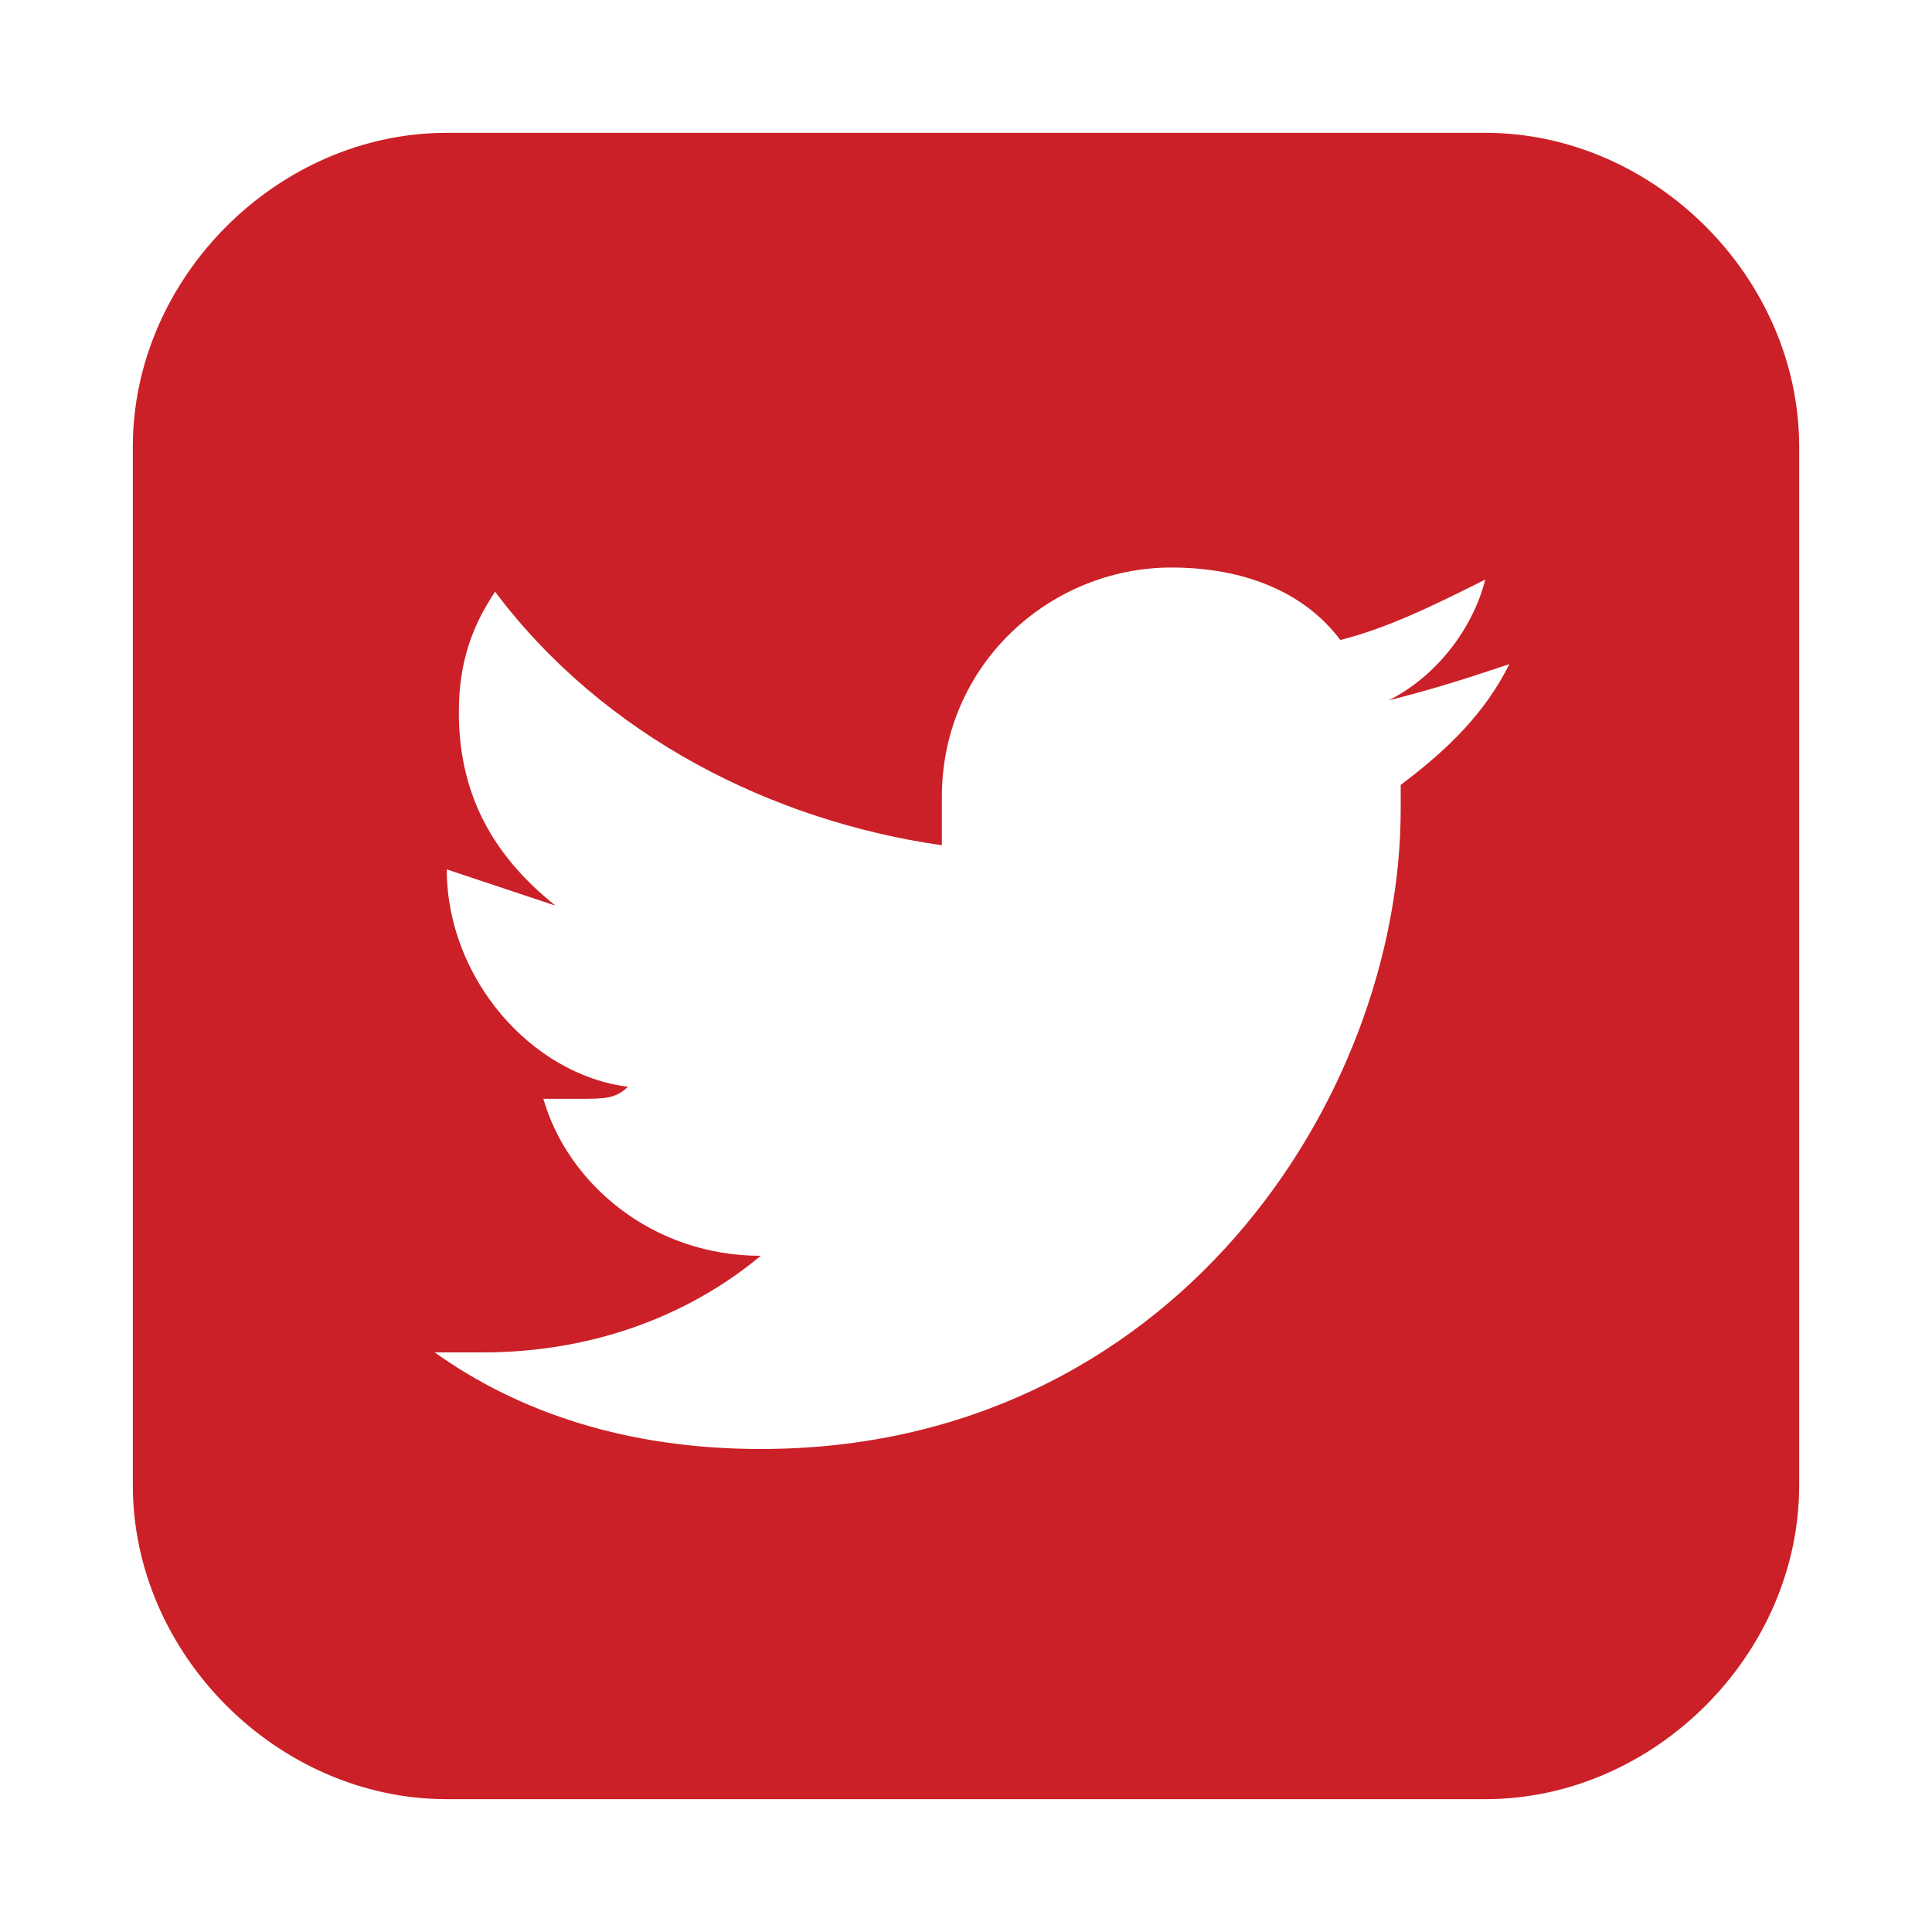 <?xml version="1.0" encoding="utf-8"?>
<!-- Generator: Adobe Illustrator 19.2.0, SVG Export Plug-In . SVG Version: 6.00 Build 0)  -->
<svg version="1.1" id="Layer_1" xmlns="http://www.w3.org/2000/svg" xmlns:xlink="http://www.w3.org/1999/xlink" x="0px" y="0px"
	 viewBox="0 0 16 16" style="enable-background:new 0 0 16 16;" xml:space="preserve">
<style type="text/css">
	.st0{fill:#CB2027;}
</style>
<g>
	<path class="st0" d="M14.9,12.3c0,1.4-1.2,2.6-2.6,2.6H3.7c-1.4,0-2.6-1.2-2.6-2.6V3.7c0-1.4,1.2-2.6,2.6-2.6h8.6
		c1.4,0,2.6,1.2,2.6,2.6V12.3z M11.5,5.8c0.4-0.2,0.7-0.6,0.8-1c-0.4,0.2-0.8,0.4-1.2,0.5c-0.3-0.4-0.8-0.6-1.4-0.6
		c-1,0-1.9,0.8-1.9,1.9c0,0.1,0,0.3,0,0.4C6.4,6.8,5,6.1,4.1,4.9C3.9,5.2,3.8,5.5,3.8,5.9c0,0.7,0.3,1.2,0.8,1.6
		C4.3,7.4,4,7.3,3.7,7.2c0,0,0,0,0,0c0,0.9,0.7,1.7,1.5,1.8C5.1,9.1,5,9.1,4.8,9.1c-0.1,0-0.2,0-0.3,0c0.2,0.7,0.9,1.3,1.8,1.3
		c-0.6,0.5-1.4,0.8-2.3,0.8c-0.2,0-0.3,0-0.4,0C4.3,11.7,5.2,12,6.3,12c3.4,0,5.3-2.9,5.3-5.3c0-0.1,0-0.2,0-0.2
		c0.4-0.3,0.7-0.6,0.9-1C12.2,5.6,11.9,5.7,11.5,5.8z"/>
</g>
</svg>
